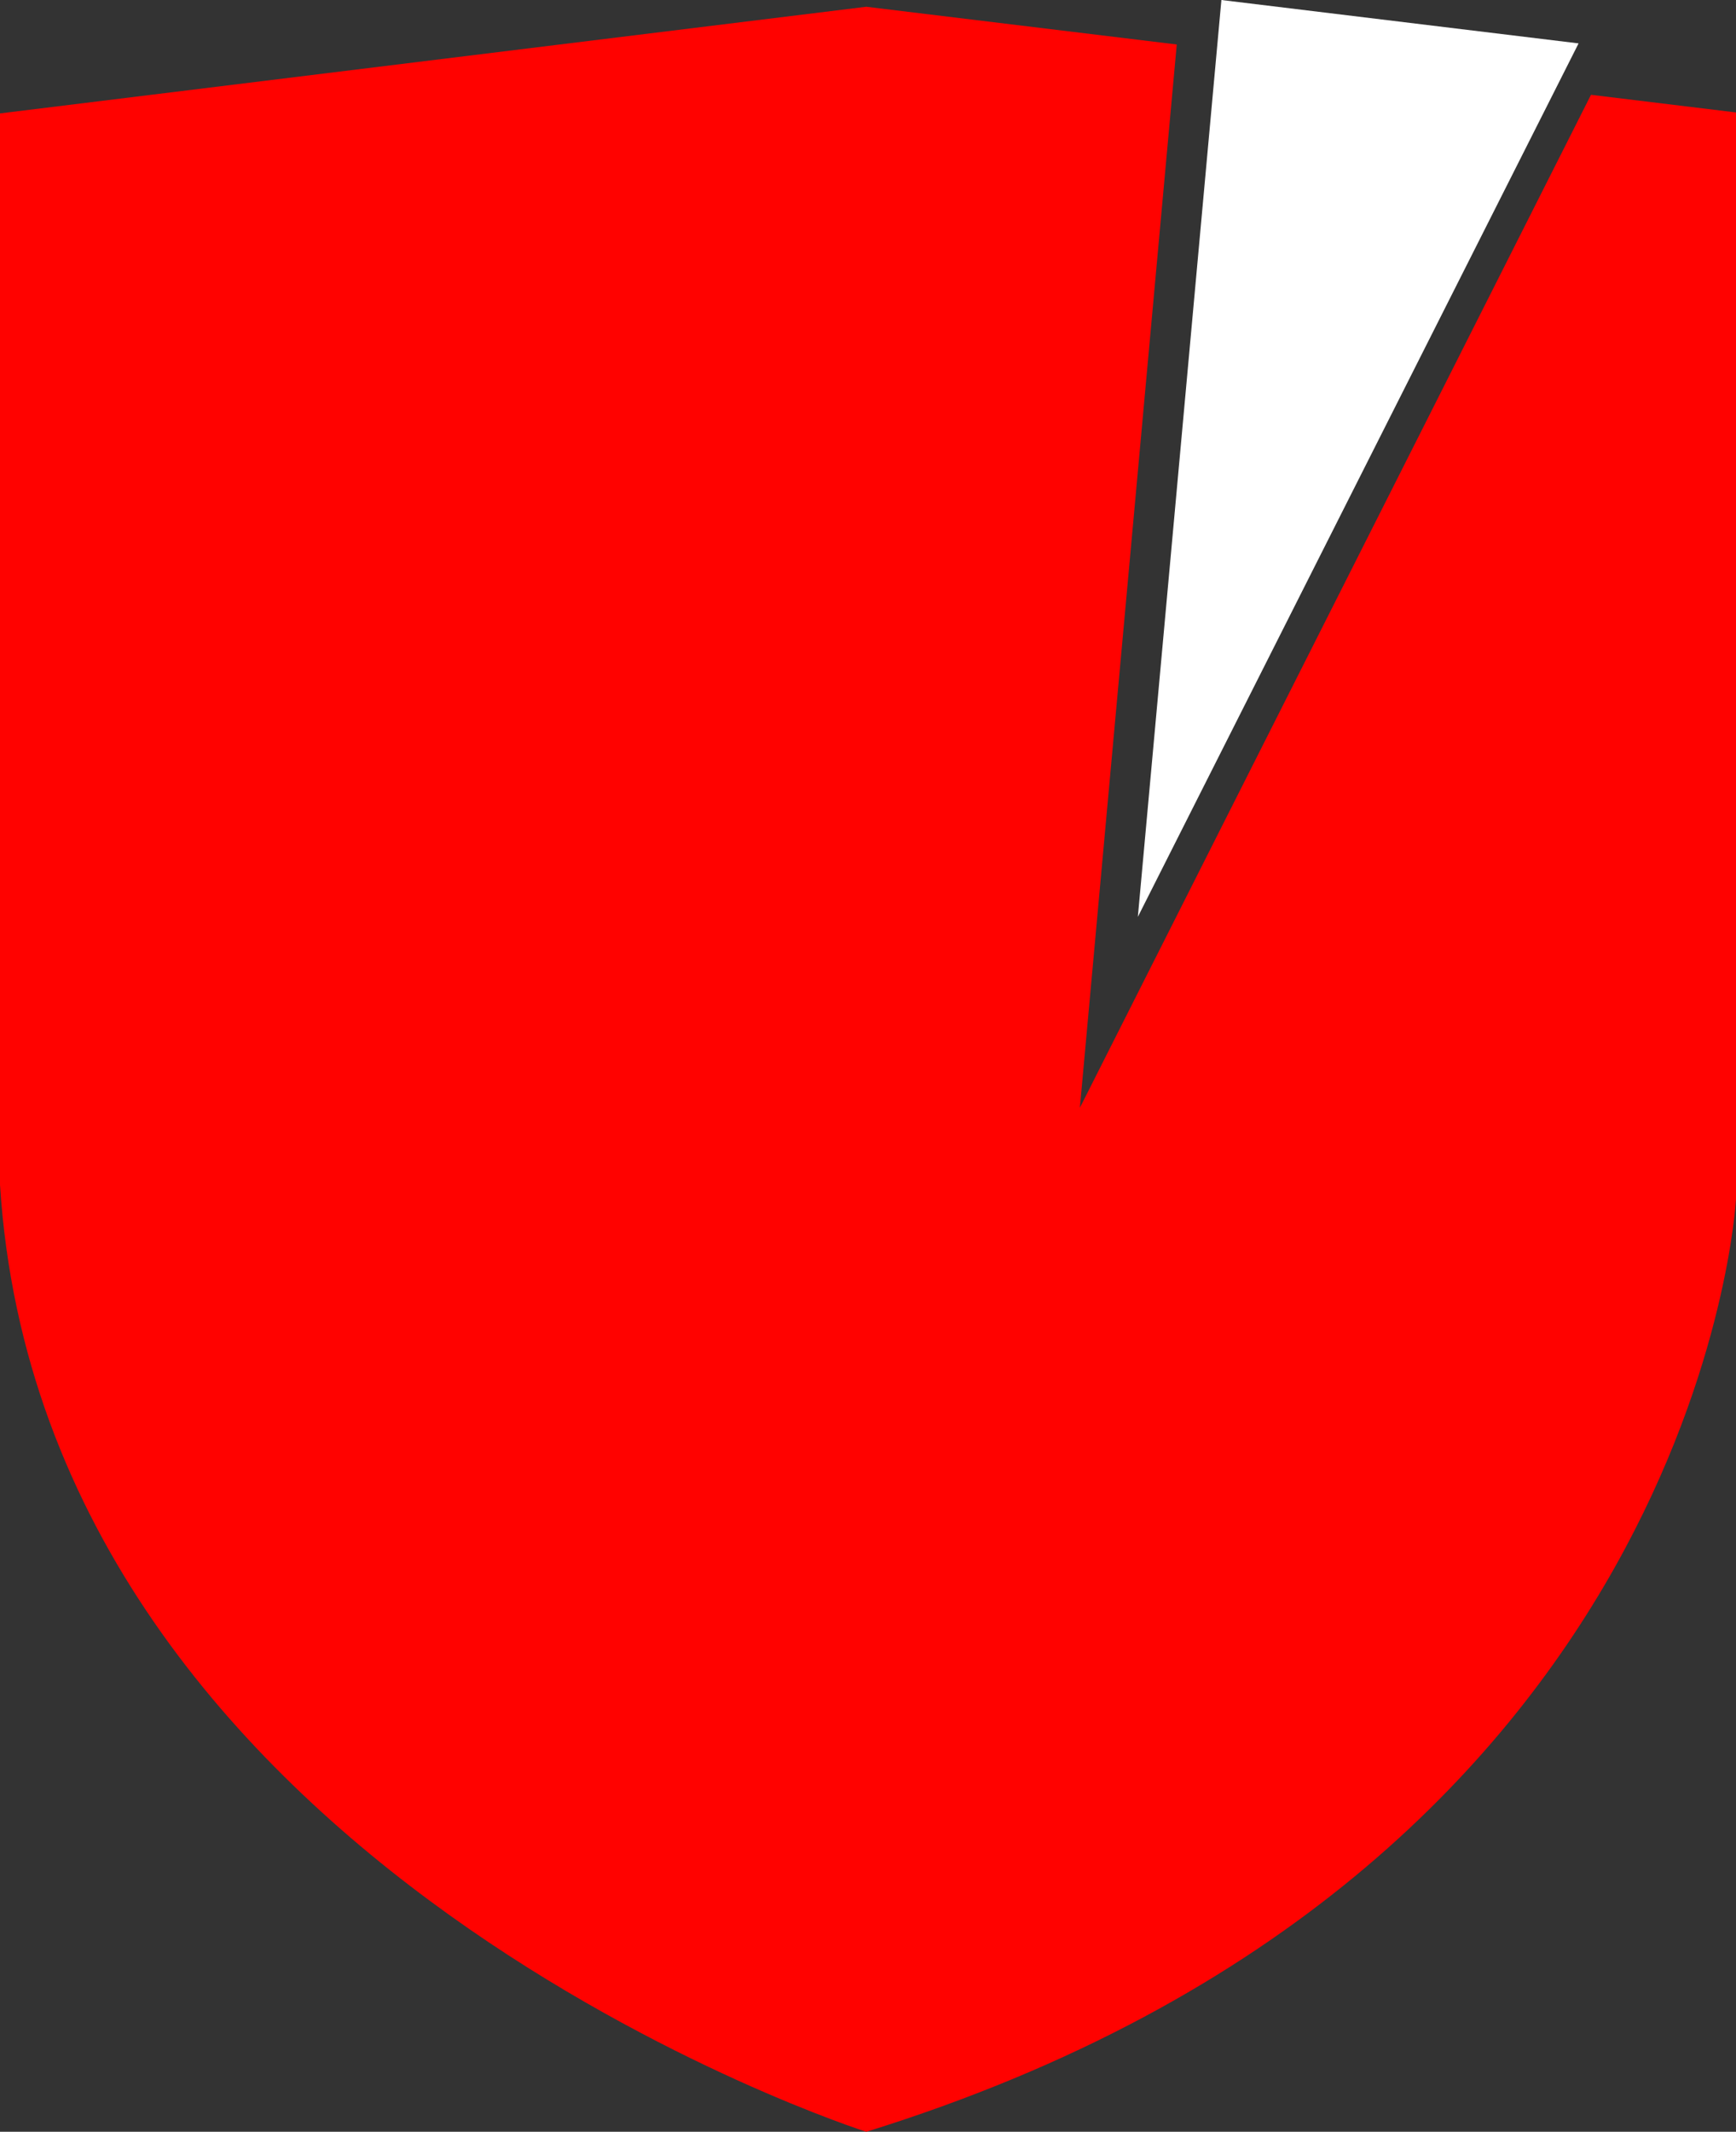 <svg xmlns="http://www.w3.org/2000/svg" width="257.194" height="315.699" viewBox="0 0 257.194 315.699">
  <rect x="0" y="0" width="257.194" height="315.699" fill="#333333" stroke="none"/>
  <g id="Group_36176" data-name="Group 36176" transform="translate(-364.107 -5504.818)">
    <path id="Path_75959" data-name="Path 75959" d="M257.194,40.664v160.9s-5.123,99.75-128.853,138.147c0,0-121.912-38.838-128.341-140.248V40.806L128.341,25.011l46,5.588L159.986,188.066,235.71,38.051Z" transform="translate(364.107 5480.807)" fill="#ff0200"/>
    <path id="Path_75960" data-name="Path 75960" d="M285.852,6.426,220.558,135.779,232.935,0Z" transform="translate(312.126 5504.818)" fill="#fff"/>
  </g>
</svg>
